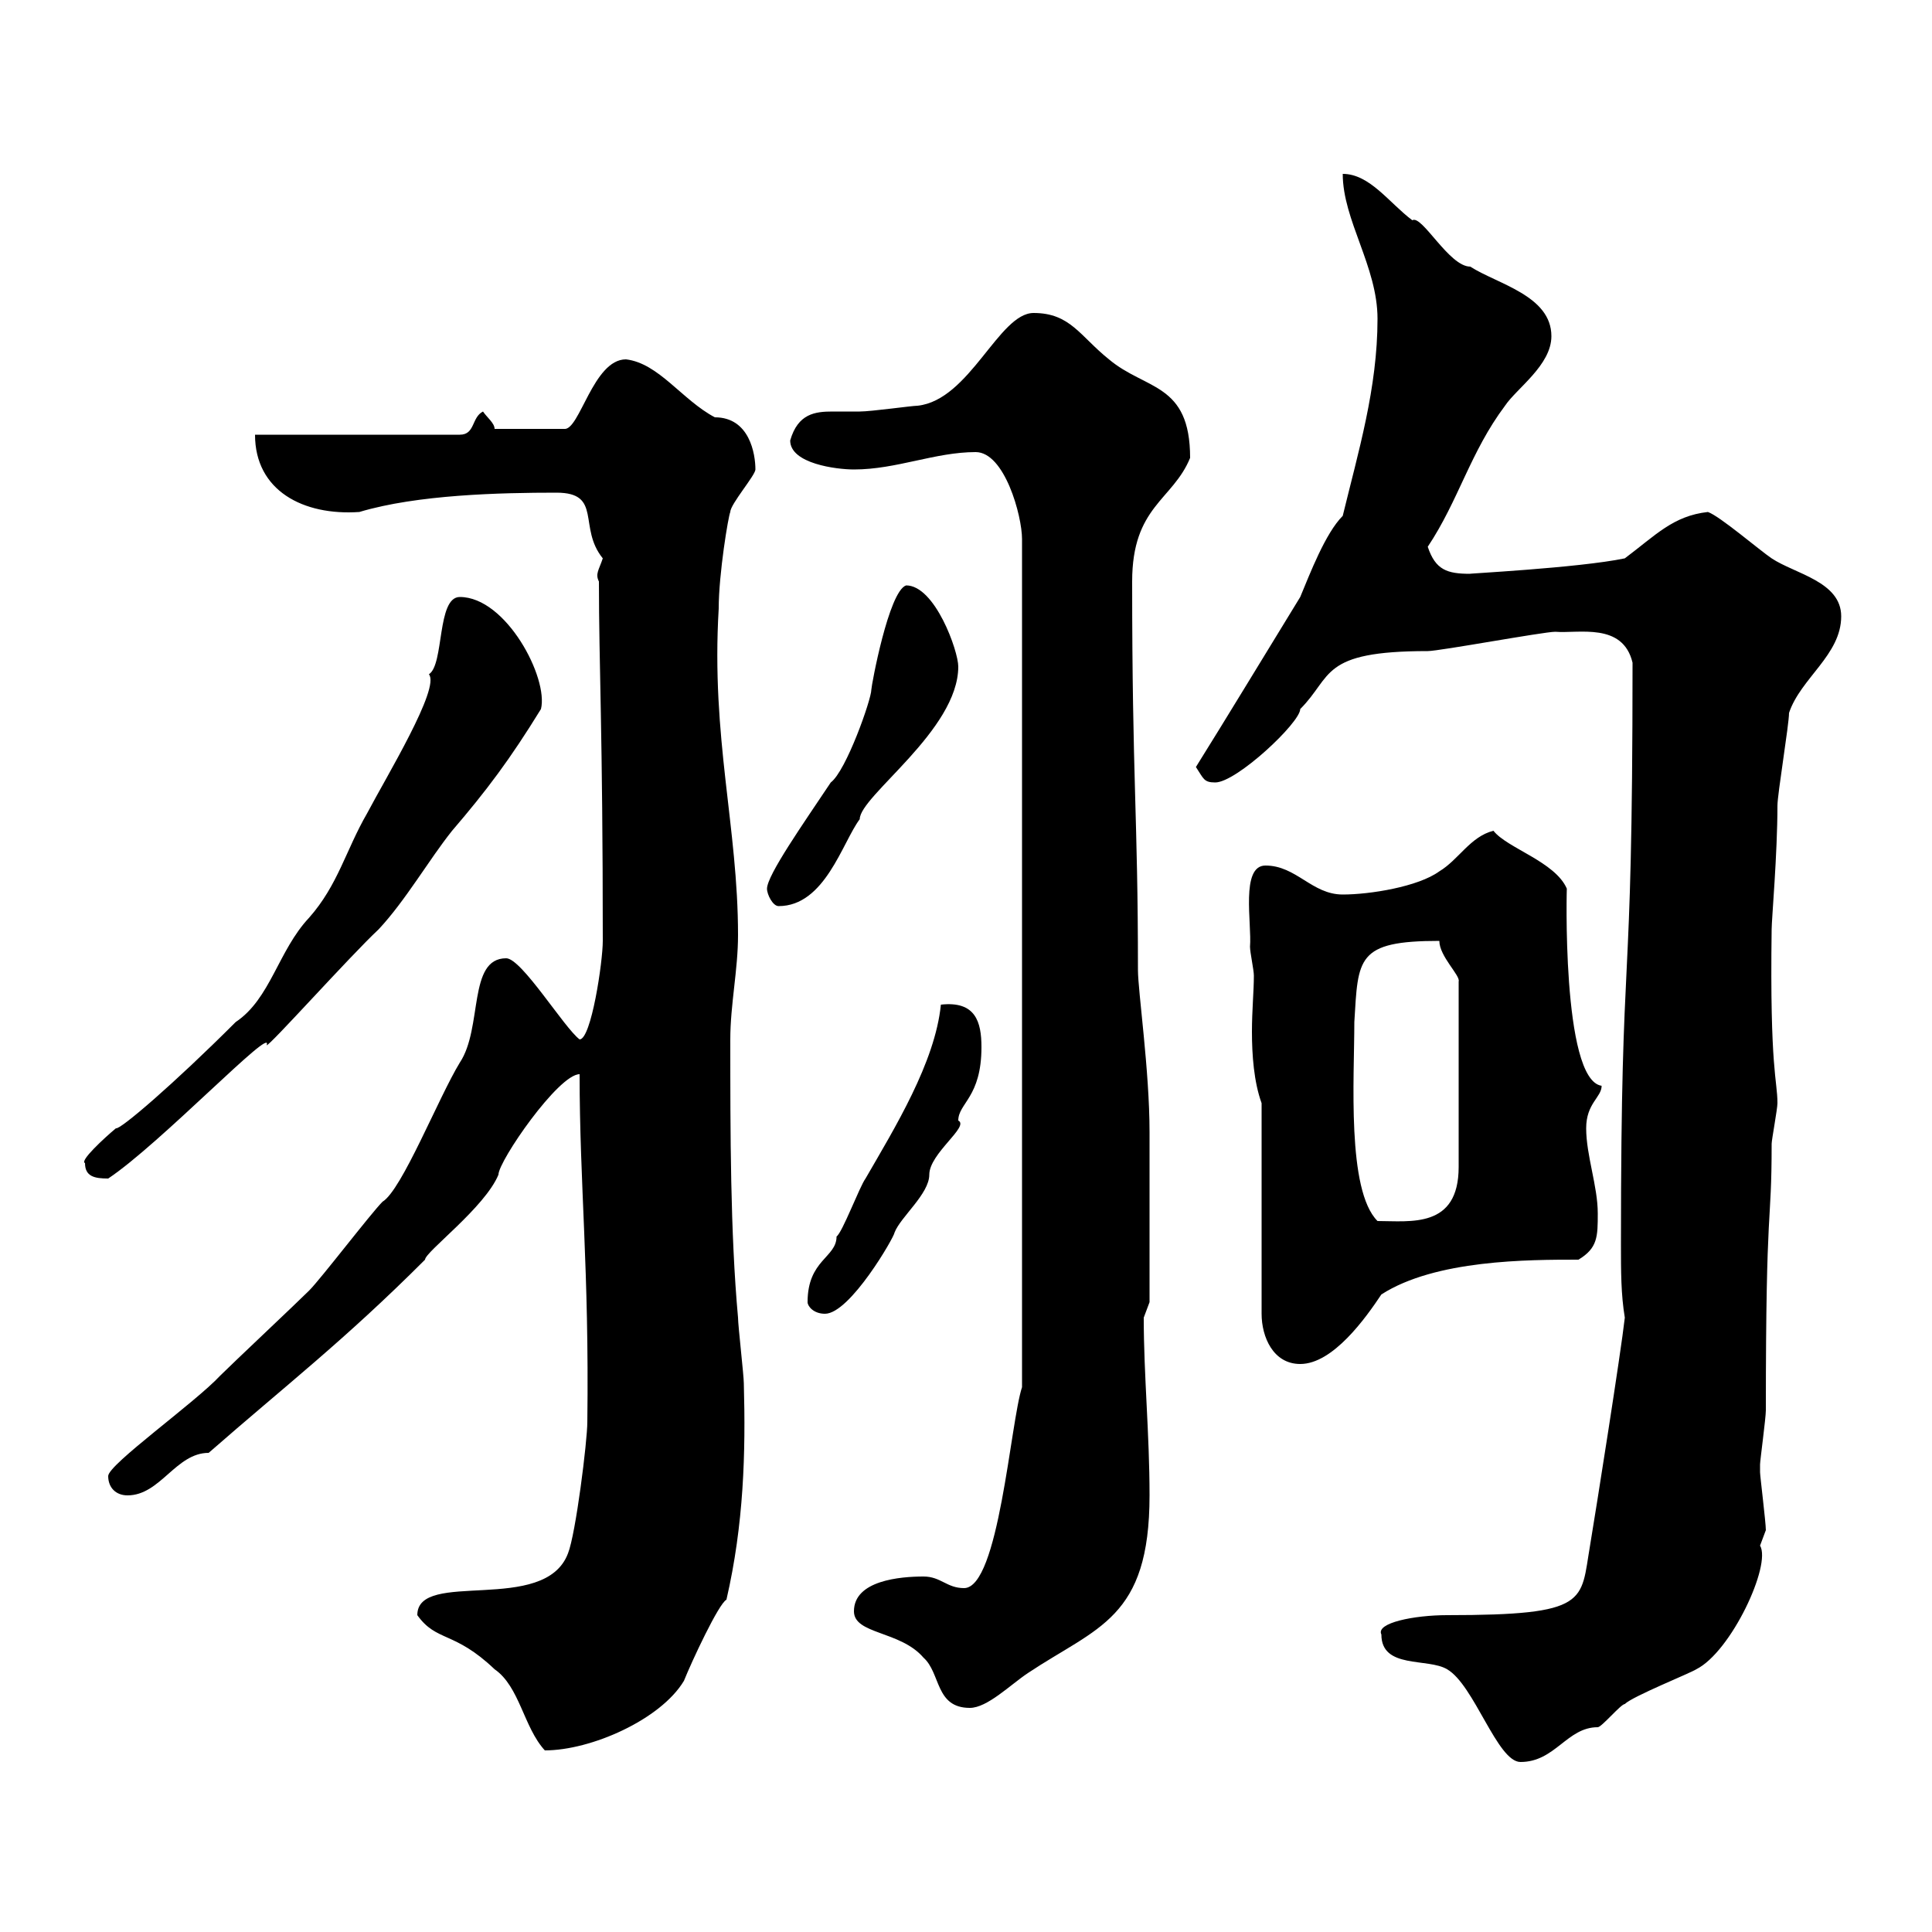 <svg xmlns="http://www.w3.org/2000/svg" xmlns:xlink="http://www.w3.org/1999/xlink" width="300" height="300"><path d="M214.50 253.80C214.50 259.20 221.70 257.40 224.70 259.20C228.90 261.60 232.50 273.60 236.10 273.60C241.50 273.60 243.30 268.20 248.10 268.20C248.70 268.20 251.70 264.60 252.30 264.60C253.50 263.40 262.50 259.80 263.40 259.20C268.80 256.50 275.10 243 273.30 240C273.30 240 274.20 237.60 274.20 237.60C274.20 236.40 273.30 229.20 273.30 228.60C273.30 228.60 273.30 228.60 273.30 227.40C273.30 226.80 274.20 220.20 274.20 219C274.20 185.40 275.10 191.10 275.10 177.60C275.10 177 276 172.20 276 171.30C276 167.70 274.80 166.20 275.10 144.30C275.10 142.80 276 132.60 276 125.10C276 123.30 277.80 112.50 277.80 110.70C279.60 105.30 285.90 101.70 285.90 95.70C285.90 90.30 278.70 89.10 275.10 86.70C273.30 85.50 267 80.10 265.20 79.50C259.80 80.10 257.10 83.10 252.30 86.70C245.10 88.20 227.10 89.10 228.30 89.10C224.70 89.10 222.90 88.50 221.70 84.90C226.50 77.70 228.30 70.20 233.70 63C235.50 60.30 240.90 56.70 240.90 52.20C240.90 45.90 232.50 44.10 228.30 41.40C225 41.40 220.80 33.30 219.30 34.20C215.70 31.50 212.70 27 208.50 27C208.50 34.20 213.90 41.40 213.90 49.50C213.90 60.30 210.90 70.20 208.50 80.10C205.80 82.80 203.40 89.10 201.90 92.70C196.20 102 190.20 111.90 185.70 119.10C186.90 120.90 186.90 121.50 188.70 121.50C192 121.50 201.90 112.20 201.90 110.10C207 105 204.90 101.10 221.70 101.10C223.50 101.10 239.70 98.10 241.50 98.10C245.10 98.40 252 96.60 253.50 102.90C253.50 158.70 251.70 143.10 251.70 193.20C251.70 197.40 251.70 201 252.30 204.60C251.70 210 247.80 234.60 246.90 240C245.40 248.70 246.90 250.80 224.70 250.80C219.60 250.80 213.60 252 214.50 253.80ZM64.80 250.80C67.80 255 70.50 253.20 76.80 259.20C80.70 261.90 81.30 268.20 84.60 271.80C91.80 271.80 102.60 267 106.20 261C107.40 258 111.60 249 112.80 248.40C115.50 236.70 115.80 225.60 115.50 214.80C115.50 213.60 114.60 205.80 114.60 204.60C113.40 191.40 113.40 175.80 113.40 161.40C113.40 156 114.60 150.60 114.60 145.20C114.60 128.40 110.40 114.60 111.60 94.50C111.60 89.10 113.10 80.10 113.40 79.50C113.40 78.30 117.30 73.80 117.30 72.90C117.30 70.50 116.40 64.80 111 64.80C105.90 62.10 102.30 56.40 97.20 55.80C92.10 55.80 90 66.90 87.60 66.60L76.80 66.60C76.80 65.70 75.60 64.80 75 63.90C73.20 64.80 73.80 67.50 71.40 67.50L39.60 67.50C39.60 76.20 47.10 80.10 55.80 79.50C64.80 76.80 77.70 76.50 86.40 76.50C93.60 76.50 89.70 81.90 93.60 86.70C93 88.50 92.40 89.10 93 90.30C93 103.50 93.60 113.40 93.60 146.10C93.60 149.40 91.80 161.40 90 161.40C87.60 159.60 81 148.80 78.60 148.80C72.60 148.80 75 159.60 71.40 165C68.10 170.40 62.40 184.80 59.40 186.60C57.60 188.40 49.80 198.60 48 200.40C46.20 202.20 36 211.80 34.20 213.60C30.30 217.80 16.80 227.40 16.80 229.20C16.80 231 18 232.20 19.80 232.20C24.90 232.20 27.30 225.60 32.40 225.60C44.40 215.10 53.40 208.20 66 195.60C66 194.40 75.30 187.50 77.40 182.40C77.40 180.30 86.70 166.80 90 166.80C90 183.90 91.50 197.10 91.20 220.80C91.20 223.80 89.40 238.20 88.20 241.20C84.60 250.80 64.80 243.60 64.80 250.80ZM132.60 250.20C132.60 253.80 139.80 253.20 143.40 257.40C146.10 259.80 145.20 265.20 150.60 265.20C153.30 265.20 156.90 261.60 159.60 259.80C170.40 252.60 178.50 251.40 178.50 232.20C178.50 222.60 177.60 213.60 177.60 204.60C177.60 204.60 178.50 202.20 178.50 202.20L178.50 175.80C178.50 166.20 176.70 153.90 176.70 150.60C176.70 126.60 175.80 121.20 175.80 90.30C175.80 78.60 182.10 77.70 184.80 71.10C184.80 59.40 177.90 60.60 172.20 55.80C167.70 52.20 166.20 48.60 160.50 48.60C155.10 48.60 150.60 62.10 142.50 63C141.60 63 135.30 63.90 133.50 63.90C132 63.90 130.80 63.90 129.30 63.90C126.60 63.90 123.90 64.20 122.70 68.40C122.70 72 129.90 72.90 132.60 72.90C139.20 72.90 145.20 70.20 151.50 70.20C156 70.20 158.70 80.10 158.70 83.70L158.70 215.40C156.90 220.80 155.10 246.60 149.70 246.60C147 246.60 146.10 244.80 143.40 244.80C139.80 244.80 132.60 245.40 132.60 250.20ZM195.90 171.30L195.90 204C195.90 207.60 197.70 211.80 201.90 211.80C207 211.80 212.10 204.60 214.50 201C222.90 195.60 237.30 195.60 245.10 195.60C248.10 193.80 248.10 192 248.10 188.40C248.10 184.20 246.30 179.40 246.30 175.20C246.30 171.30 248.70 170.40 248.70 168.60C242.40 167.70 243.30 136.80 243.30 138C241.50 133.80 234 131.70 231.90 129C228.30 129.90 226.50 133.50 223.50 135.30C220.20 137.70 212.70 138.90 208.50 138.90C203.70 138.90 201.30 134.40 196.50 134.40C192.60 134.40 194.40 143.40 194.10 147C194.10 147.90 194.70 150.60 194.70 151.50C194.70 153.90 194.40 156.90 194.40 160.20C194.40 163.80 194.70 168 195.90 171.30ZM125.40 202.20C125.40 202.80 126.30 204 128.10 204C132 204 138.90 192 138.90 191.40C139.80 189 144.30 185.40 144.30 182.40C144.30 179.10 150.60 174.90 148.80 174C148.80 171.30 152.40 170.40 152.40 162.60C152.40 158.70 151.50 155.40 146.10 156C145.20 165 138.90 175.20 134.40 183C133.50 184.20 130.80 191.40 129.90 192C129.90 195.30 125.40 195.60 125.40 202.20ZM210.30 158.70C210.90 148.80 210.60 146.10 223.50 146.10C223.50 148.50 226.80 151.50 226.50 152.40L226.50 181.20C226.50 190.80 219 189.60 213.90 189.60C209.10 184.80 210.30 167.40 210.30 158.70ZM13.20 180.60C13.20 182.70 14.70 183 16.80 183C24.90 177.60 42.60 159 41.40 162.30C41.70 162.60 54.30 148.50 58.80 144.30C63 139.80 66.60 133.50 70.20 129C75.60 122.70 79.20 117.90 84 110.10C85.20 105.30 78.60 92.70 71.40 92.70C67.80 92.70 69 103.20 66.60 104.70C68.40 106.80 60 120.60 57 126.30C53.70 132 52.50 137.40 48 142.50C43.20 147.60 42 155.10 36.60 158.70C27 168.30 18.60 175.50 18 175.20C16.20 176.70 12.30 180.30 13.20 180.60ZM119.10 138C119.10 138.90 120 140.70 120.90 140.70C128.10 140.70 130.80 130.80 133.50 127.20C133.50 123.60 148.80 113.40 148.80 103.50C148.80 101.10 145.20 90.90 140.70 90.90C138 91.80 135.30 106.50 135.30 107.10C135.30 108.60 131.40 119.70 129 121.50C124.80 127.80 119.10 135.90 119.10 138Z"/></svg>